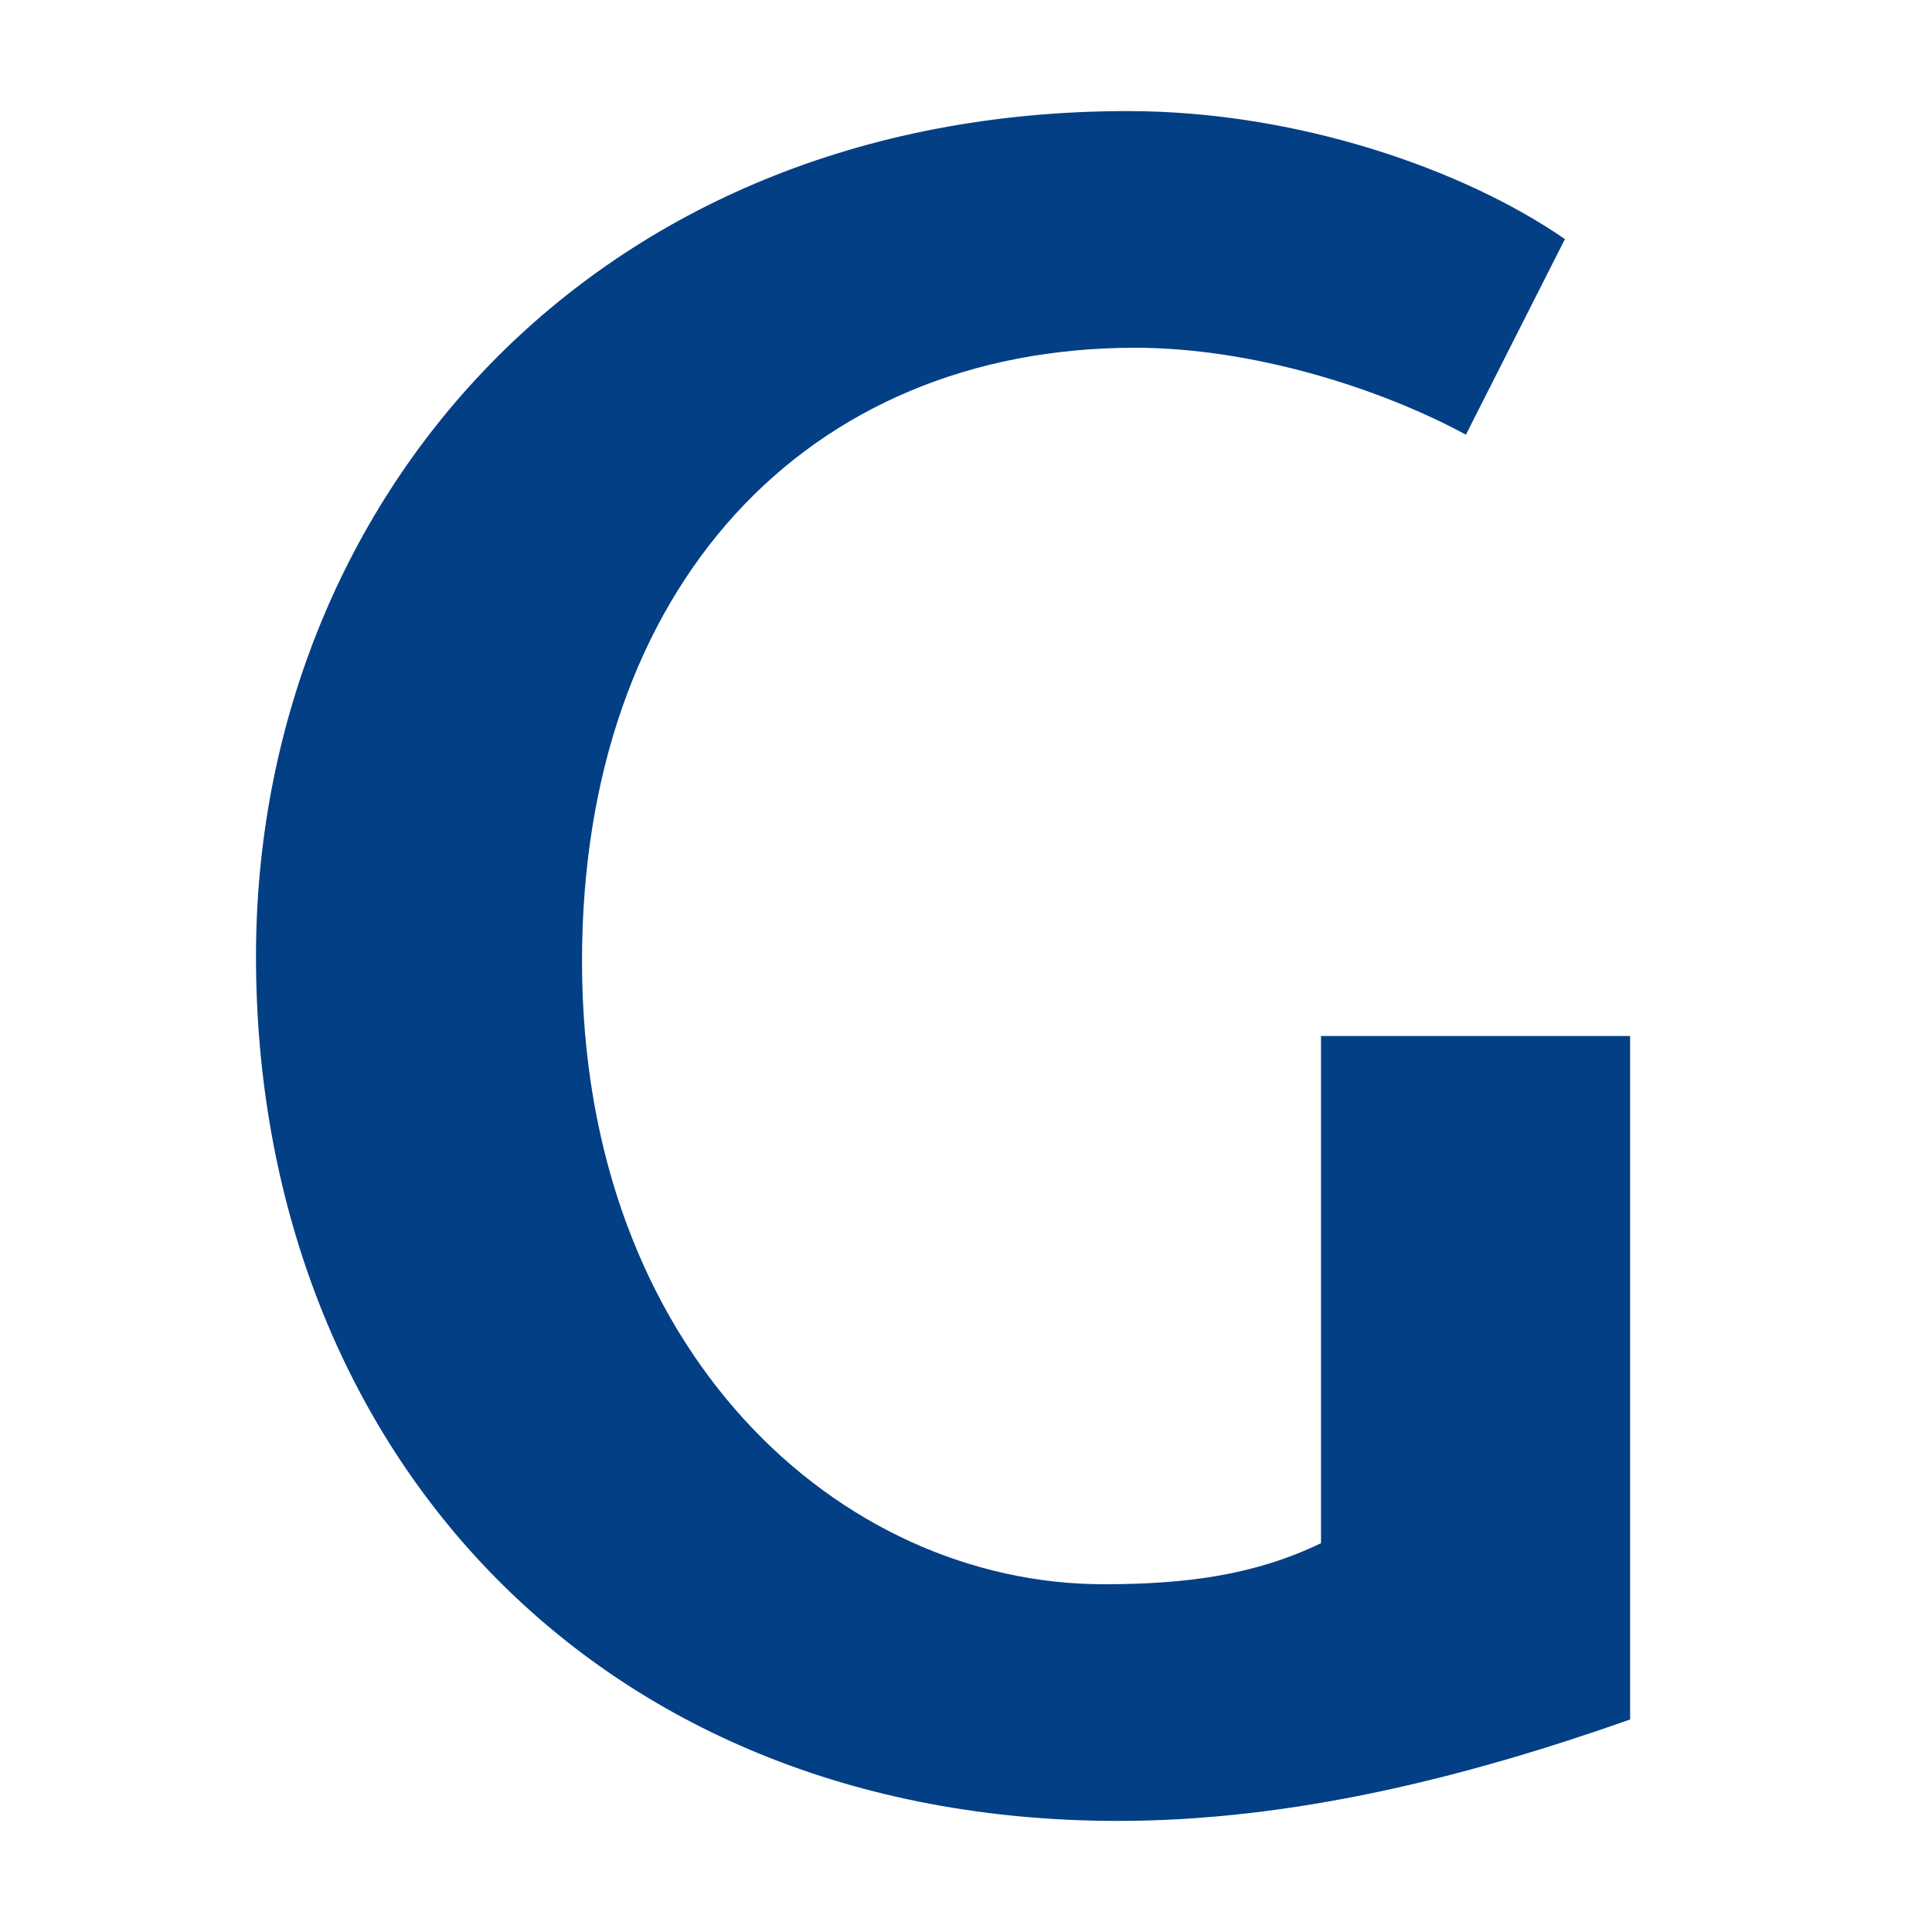 <?xml version="1.0" encoding="utf-8"?>
<!-- Generator: Adobe Illustrator 28.1.0, SVG Export Plug-In . SVG Version: 6.00 Build 0)  -->
<svg version="1.1" id="Capa_1" xmlns="http://www.w3.org/2000/svg" xmlns:xlink="http://www.w3.org/1999/xlink" x="0px" y="0px"
	 viewBox="0 0 80 80" style="enable-background:new 0 0 80 80;" xml:space="preserve">
<style type="text/css">
	.st0{fill:#033F85;}
	
	@media (prefers-color-scheme: dark) {
        .st0 { fill: #FFF; }
    }
</style>
<path class="st0" d="M54.7,42.9v21c-2.7,1.3-5.5,1.7-9,1.7c-10.9,0-21.6-9.6-21.6-25.8c0-15.5,9.3-25.4,22.9-25.4
	c4.9,0,10.2,1.7,13.7,3.6l4.1-8.1C60.6,7,53.7,4.6,46.7,4.6c-22.3,0-36.1,16.3-36.1,35c0,20.1,13.8,35.8,35.7,35.8
	c7.2,0,14.4-1.8,21.2-4.2V42.9H54.7z"/>
</svg>
